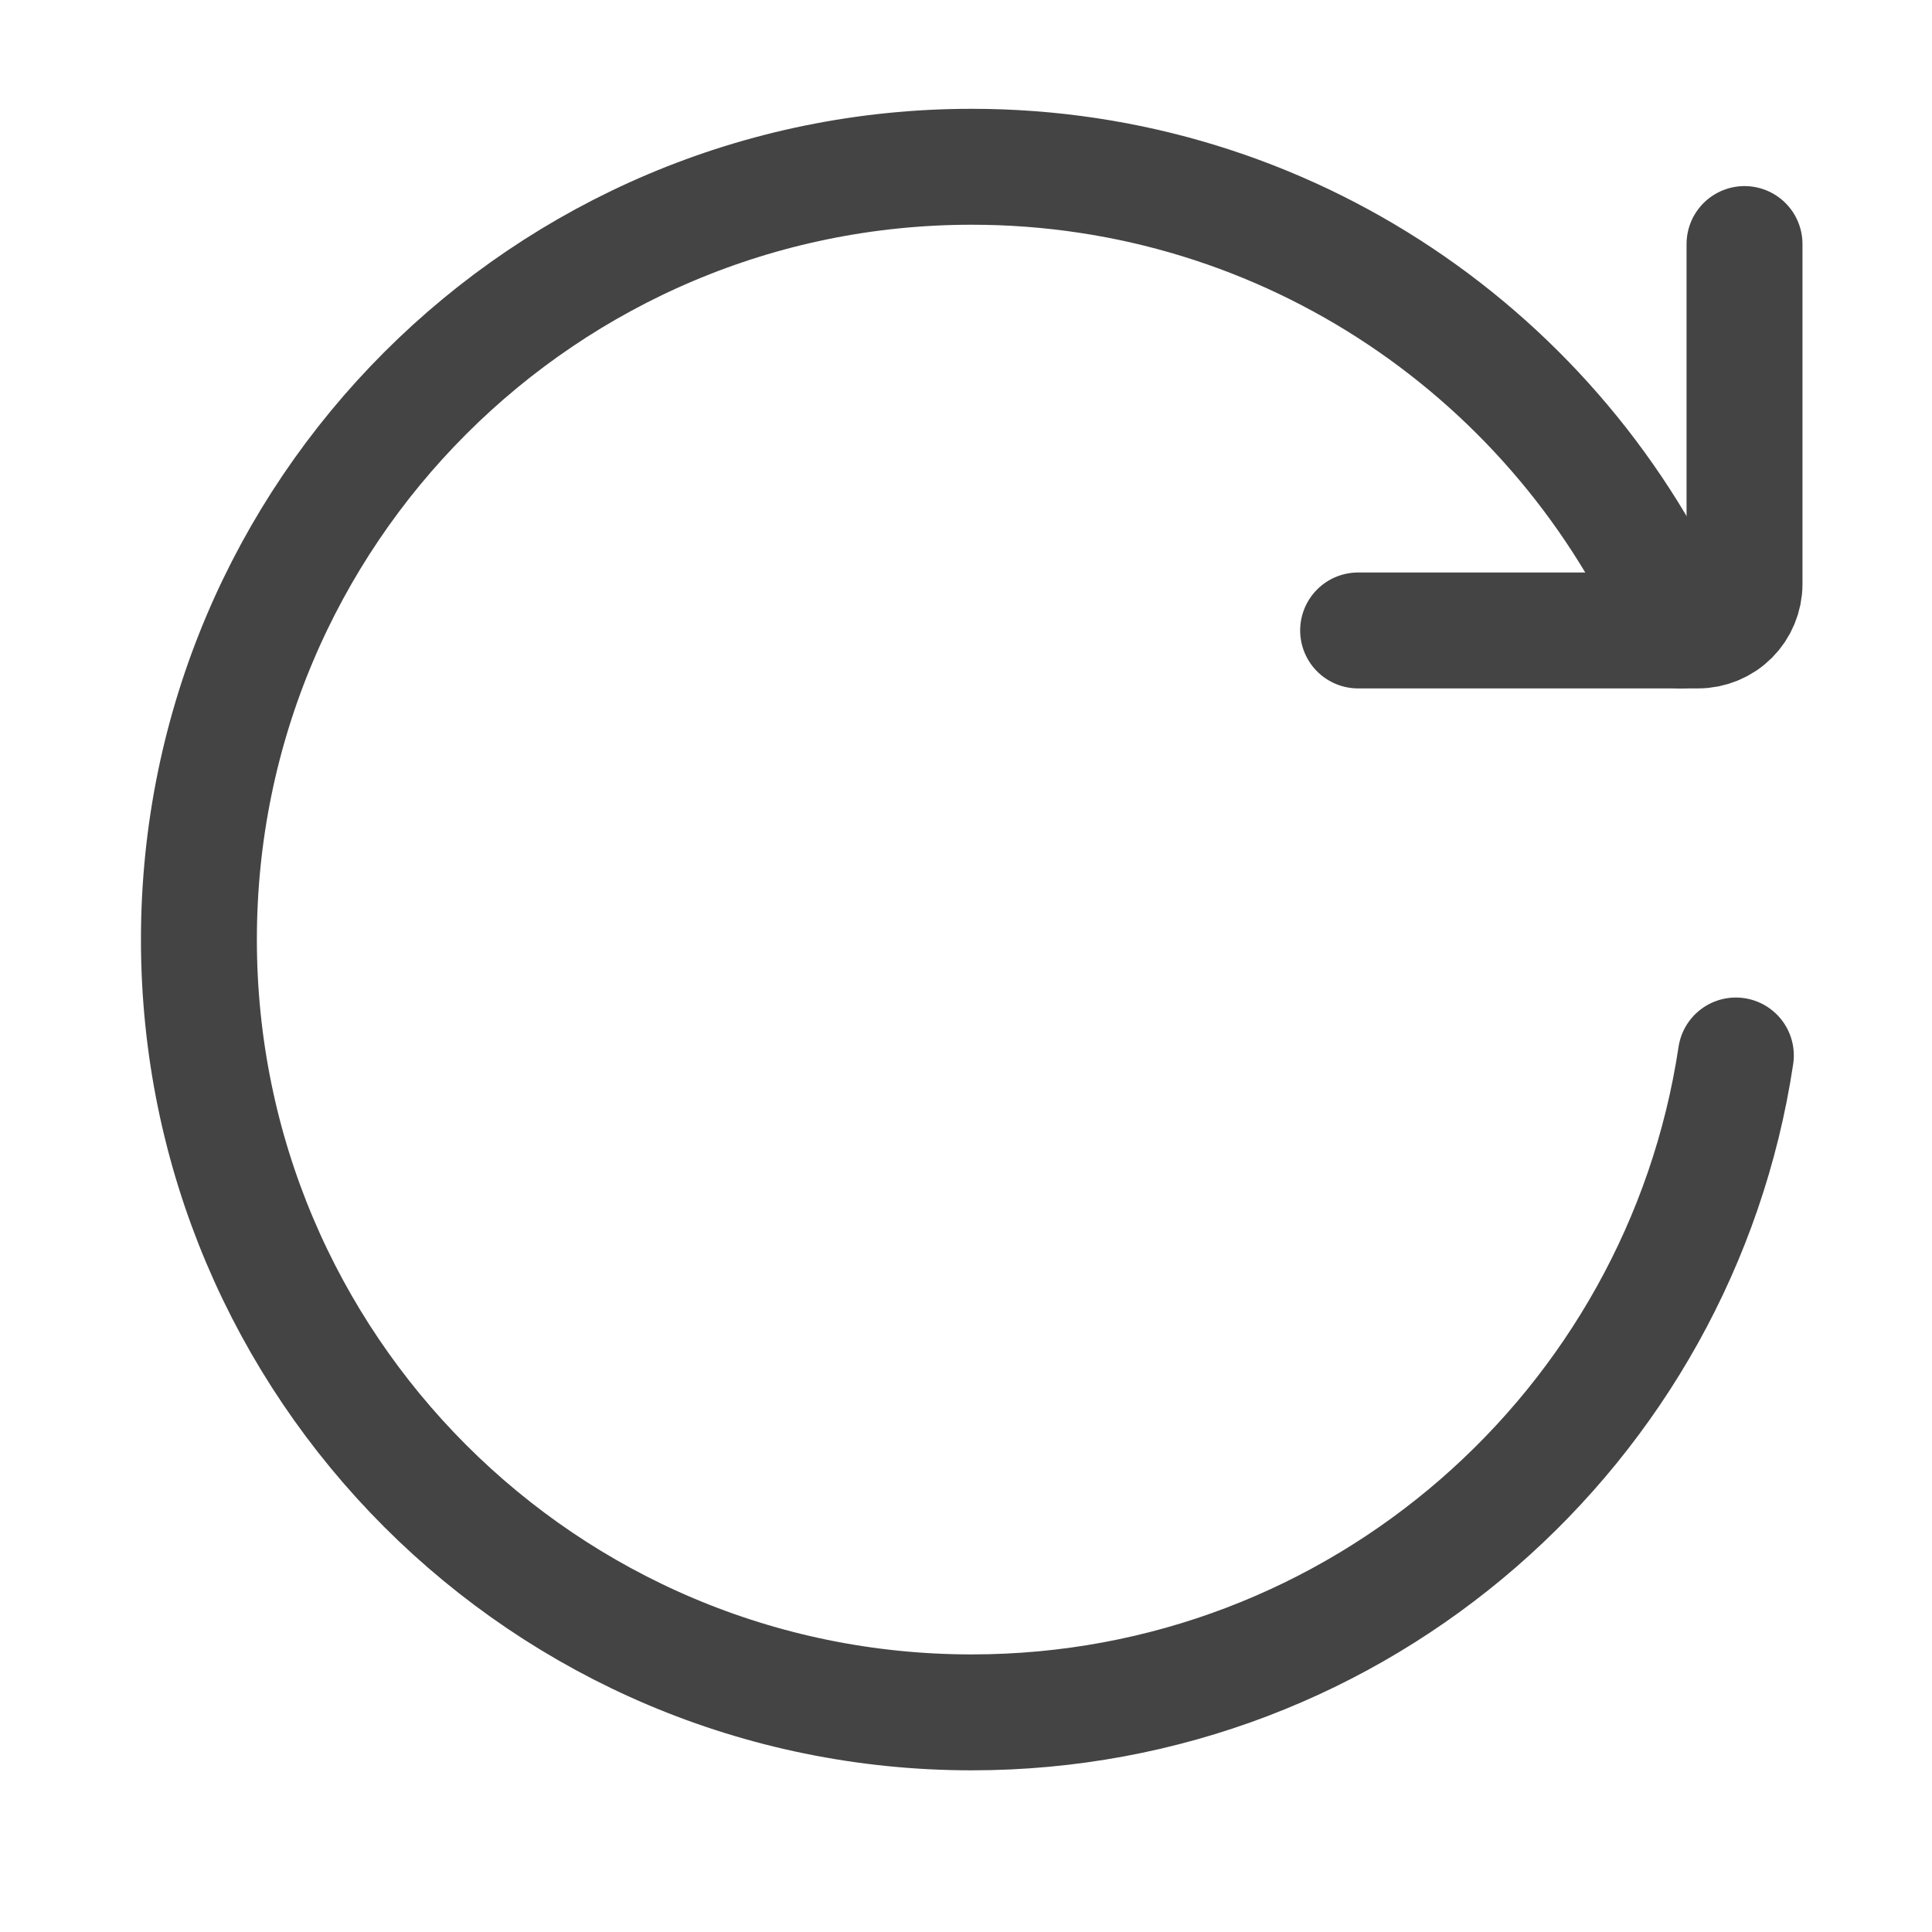 <svg width="25" height="25" viewBox="0 0 25 25" fill="none" xmlns="http://www.w3.org/2000/svg">
<path d="M22.462 13.658C21.738 18.469 17.587 22.158 12.574 22.158C7.051 22.158 2.574 17.681 2.574 12.158C2.574 6.635 7.051 2.158 12.574 2.158C16.674 2.158 20.199 4.626 21.742 8.158" stroke="#444444" stroke-width="1.5" stroke-linecap="round" stroke-linejoin="round"/>
<path d="M17.574 8.158H21.974C22.052 8.158 22.131 8.142 22.203 8.112C22.276 8.082 22.342 8.038 22.398 7.982C22.454 7.926 22.498 7.86 22.528 7.787C22.558 7.715 22.574 7.637 22.574 7.558V3.158" stroke="#444444" stroke-width="1.5" stroke-linecap="round" stroke-linejoin="round"/>
</svg>
